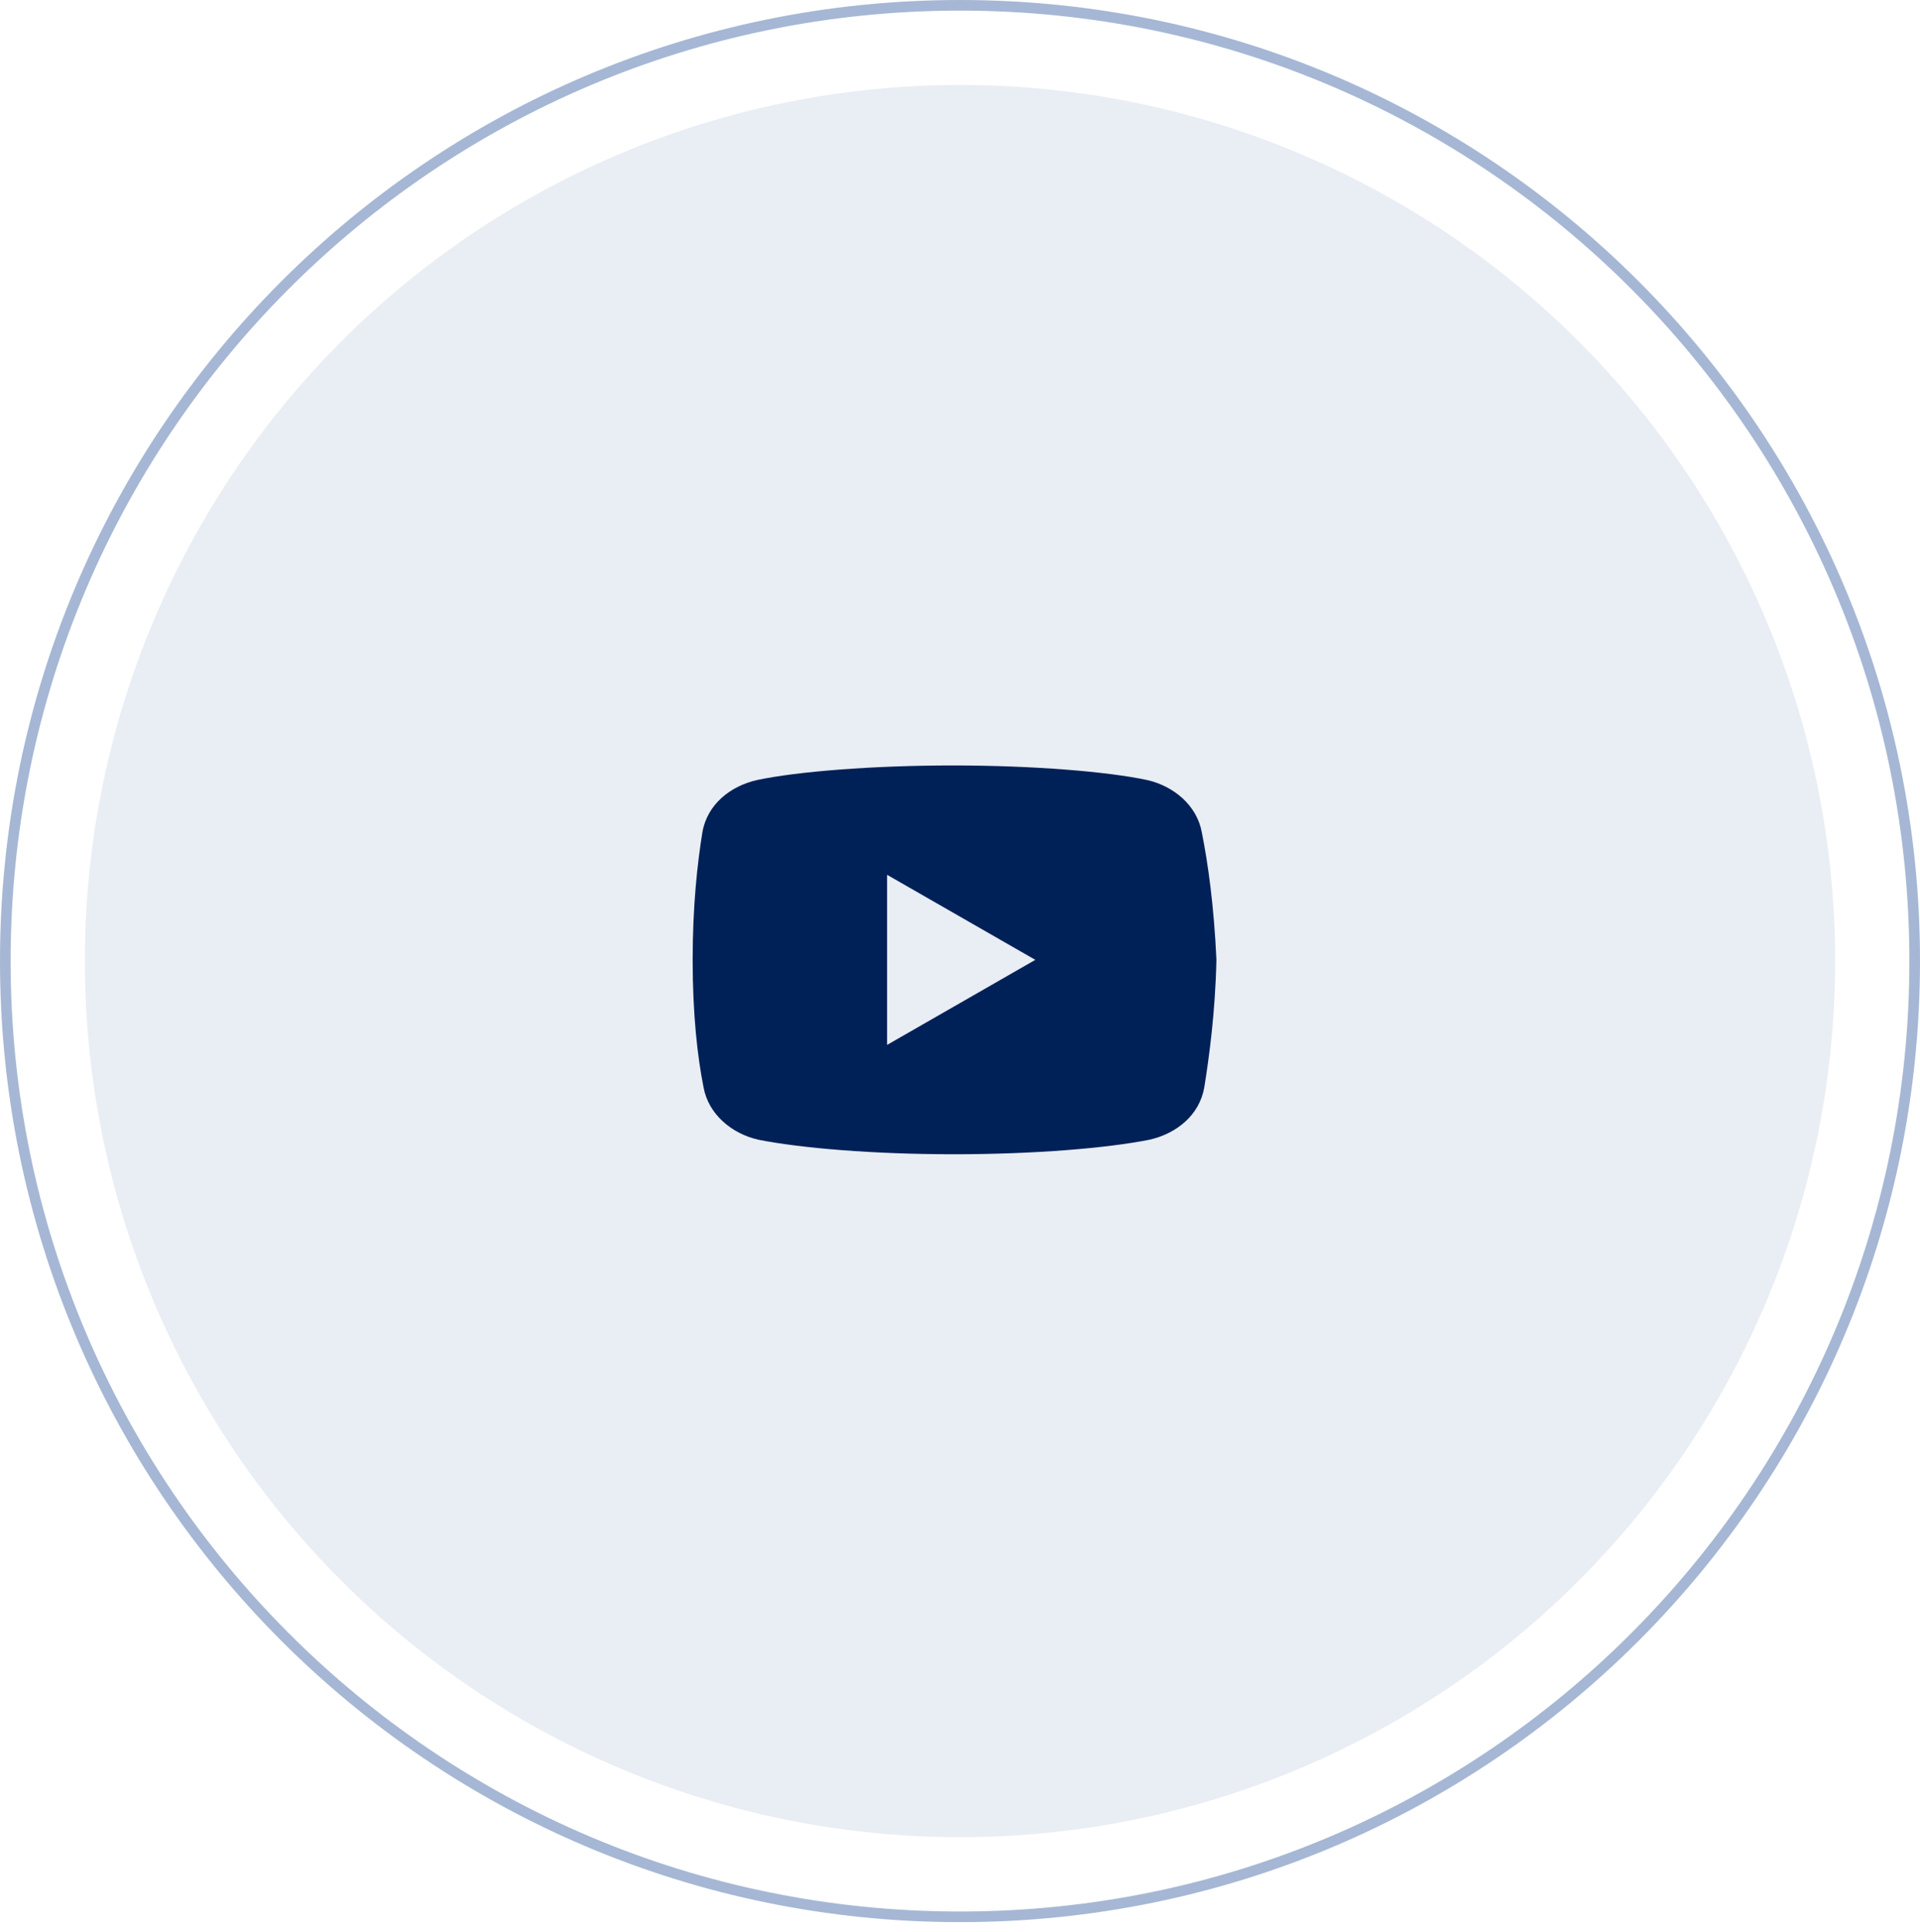 <?xml version="1.0" encoding="UTF-8"?> <svg xmlns="http://www.w3.org/2000/svg" width="158" height="159" viewBox="0 0 158 159" fill="none"><ellipse opacity="0.1" cx="79" cy="79.1" rx="72.017" ry="72.107" fill="#1F4C95"></ellipse><path opacity="0.4" d="M157.563 79.1C157.563 122.544 122.389 157.762 79 157.762C35.611 157.762 0.437 122.544 0.437 79.1C0.437 35.655 35.611 0.437 79 0.437C122.389 0.437 157.563 35.655 157.563 79.1Z" stroke="#1F4C95" stroke-width="0.874"></path><path d="M98.898 68.5C98.5 66.301 96.602 64.699 94.398 64.199C91.102 63.5 85 63 78.398 63C71.801 63 65.602 63.5 62.301 64.199C60.102 64.699 58.199 66.199 57.801 68.5C57.398 71 57 74.5 57 79C57 83.5 57.398 87 57.898 89.5C58.301 91.699 60.199 93.301 62.398 93.801C65.898 94.5 71.898 95 78.5 95C85.102 95 91.102 94.5 94.602 93.801C96.801 93.301 98.699 91.801 99.102 89.5C99.5 87 100 83.398 100.102 79C99.898 74.5 99.398 71 98.898 68.5ZM73 86V72L85.199 79L73 86Z" fill="#002157"></path></svg> 